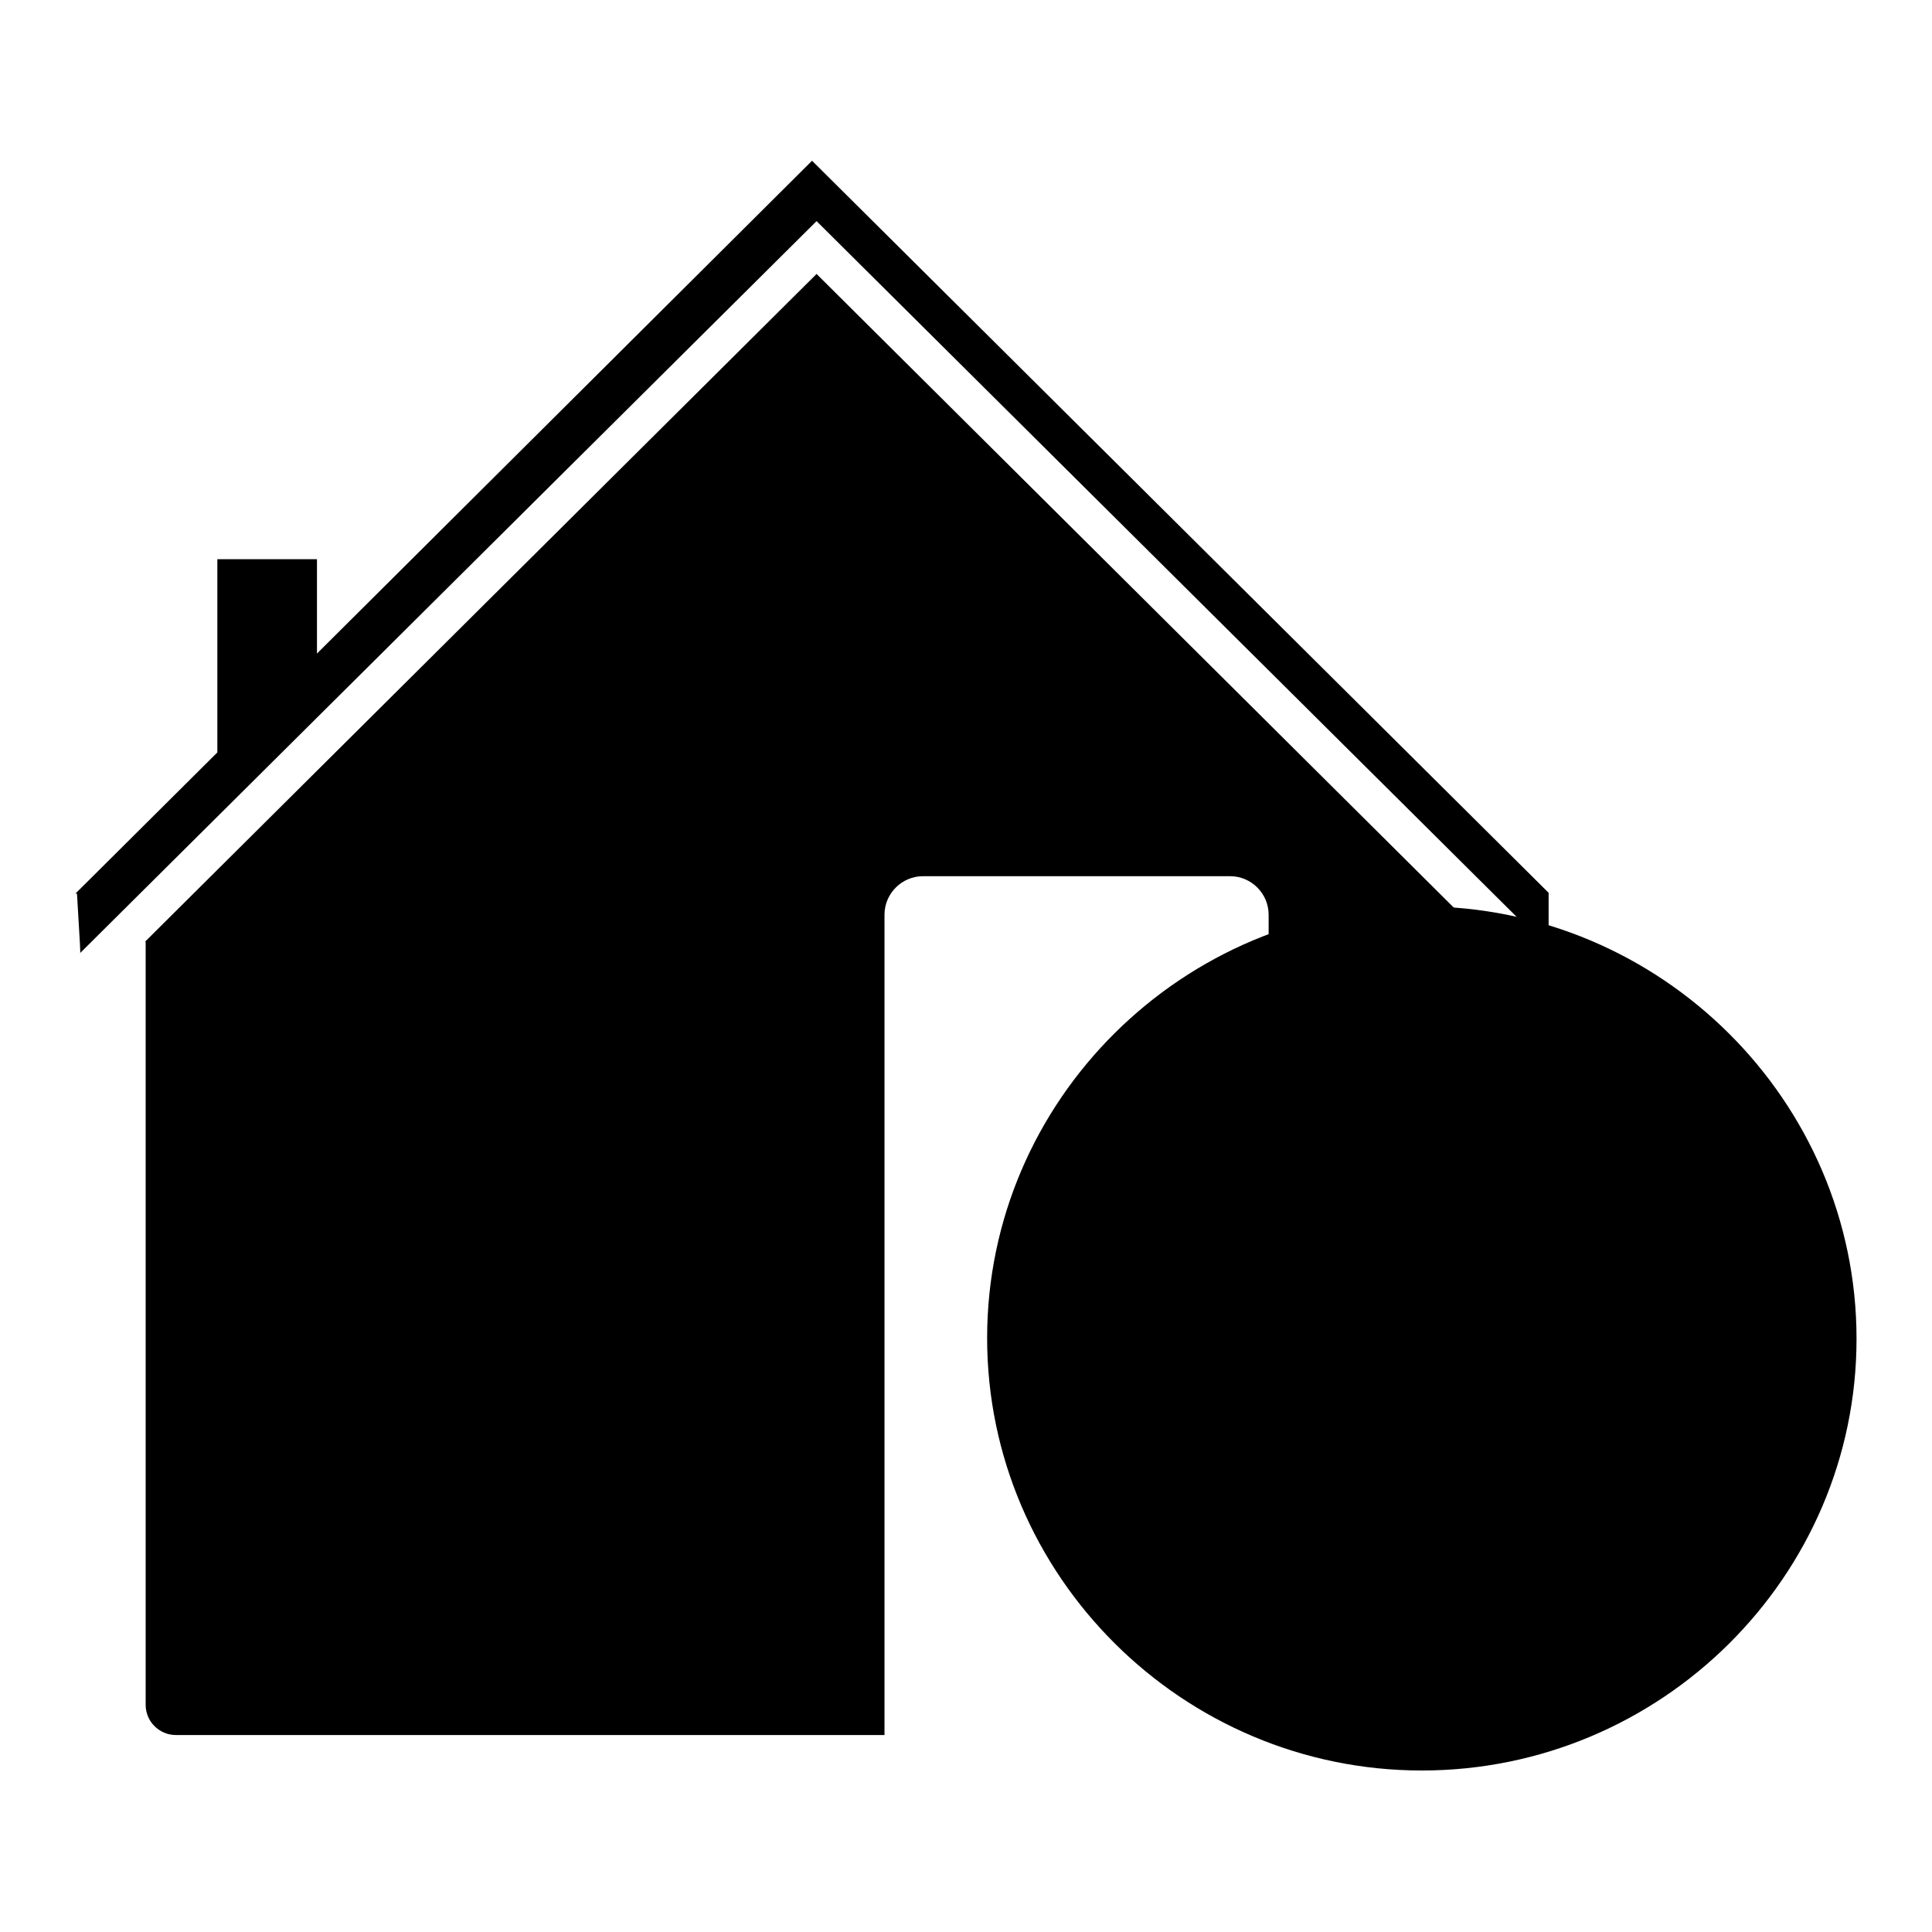 <?xml version="1.0" encoding="utf-8"?>
<!-- Svg Vector Icons : http://www.onlinewebfonts.com/icon -->
<!DOCTYPE svg PUBLIC "-//W3C//DTD SVG 1.1//EN" "http://www.w3.org/Graphics/SVG/1.1/DTD/svg11.dtd">
<svg version="1.1" xmlns="http://www.w3.org/2000/svg" xmlns:xlink="http://www.w3.org/1999/xlink" x="0px" y="0px" viewBox="0 0 256 256" enable-background="new 0 0 256 256" xml:space="preserve">
<g><g><path fill="#000000" d="M19.2,124.8l89-88.5l89,88.5l0,0v101.1c0,2.2-1.8,4-4,4h-25.1V121.2c0-2.8-2.3-5.1-5.1-5.1h-40.7c-2.8,0-5.1,2.3-5.1,5.1v108.7H23.3c-2.2,0-4-1.8-4-4V124.8H19.2L19.2,124.8z M28.8,74.1v25.6L10,118.4h0.2c0.4,7,0.5,7.9,0.4,7.9l97.6-97l97,96.4v-7.4h0l-97.6-97L42,86.6V74.1H28.8L28.8,74.1z"/><path fill="#000000" d="M188.4,234.6c31.7,0,57.6-25.7,57.6-57.2c0-31.5-25.9-57.3-57.6-57.3c-31.7,0-57.6,25.7-57.6,57.2S156.7,234.6,188.4,234.6z"/><path fill="#000000" d="M213.9,145.5l-18.3,33.6h14.5v7.4h-17.1v10.3h17.1v7.4h-17.1v14.8h-9.3v-14.8h-17.6v-7.4h17.6v-10.3h-17.6v-7.4h14.8l-18.1-33.6h10.7l12.7,26.2c0.7,1.4,1.5,3.3,2.4,5.6h0.2c0.6-1.8,1.4-3.7,2.5-5.8l12.7-26H213.9L213.9,145.5z"/></g></g>
</svg>